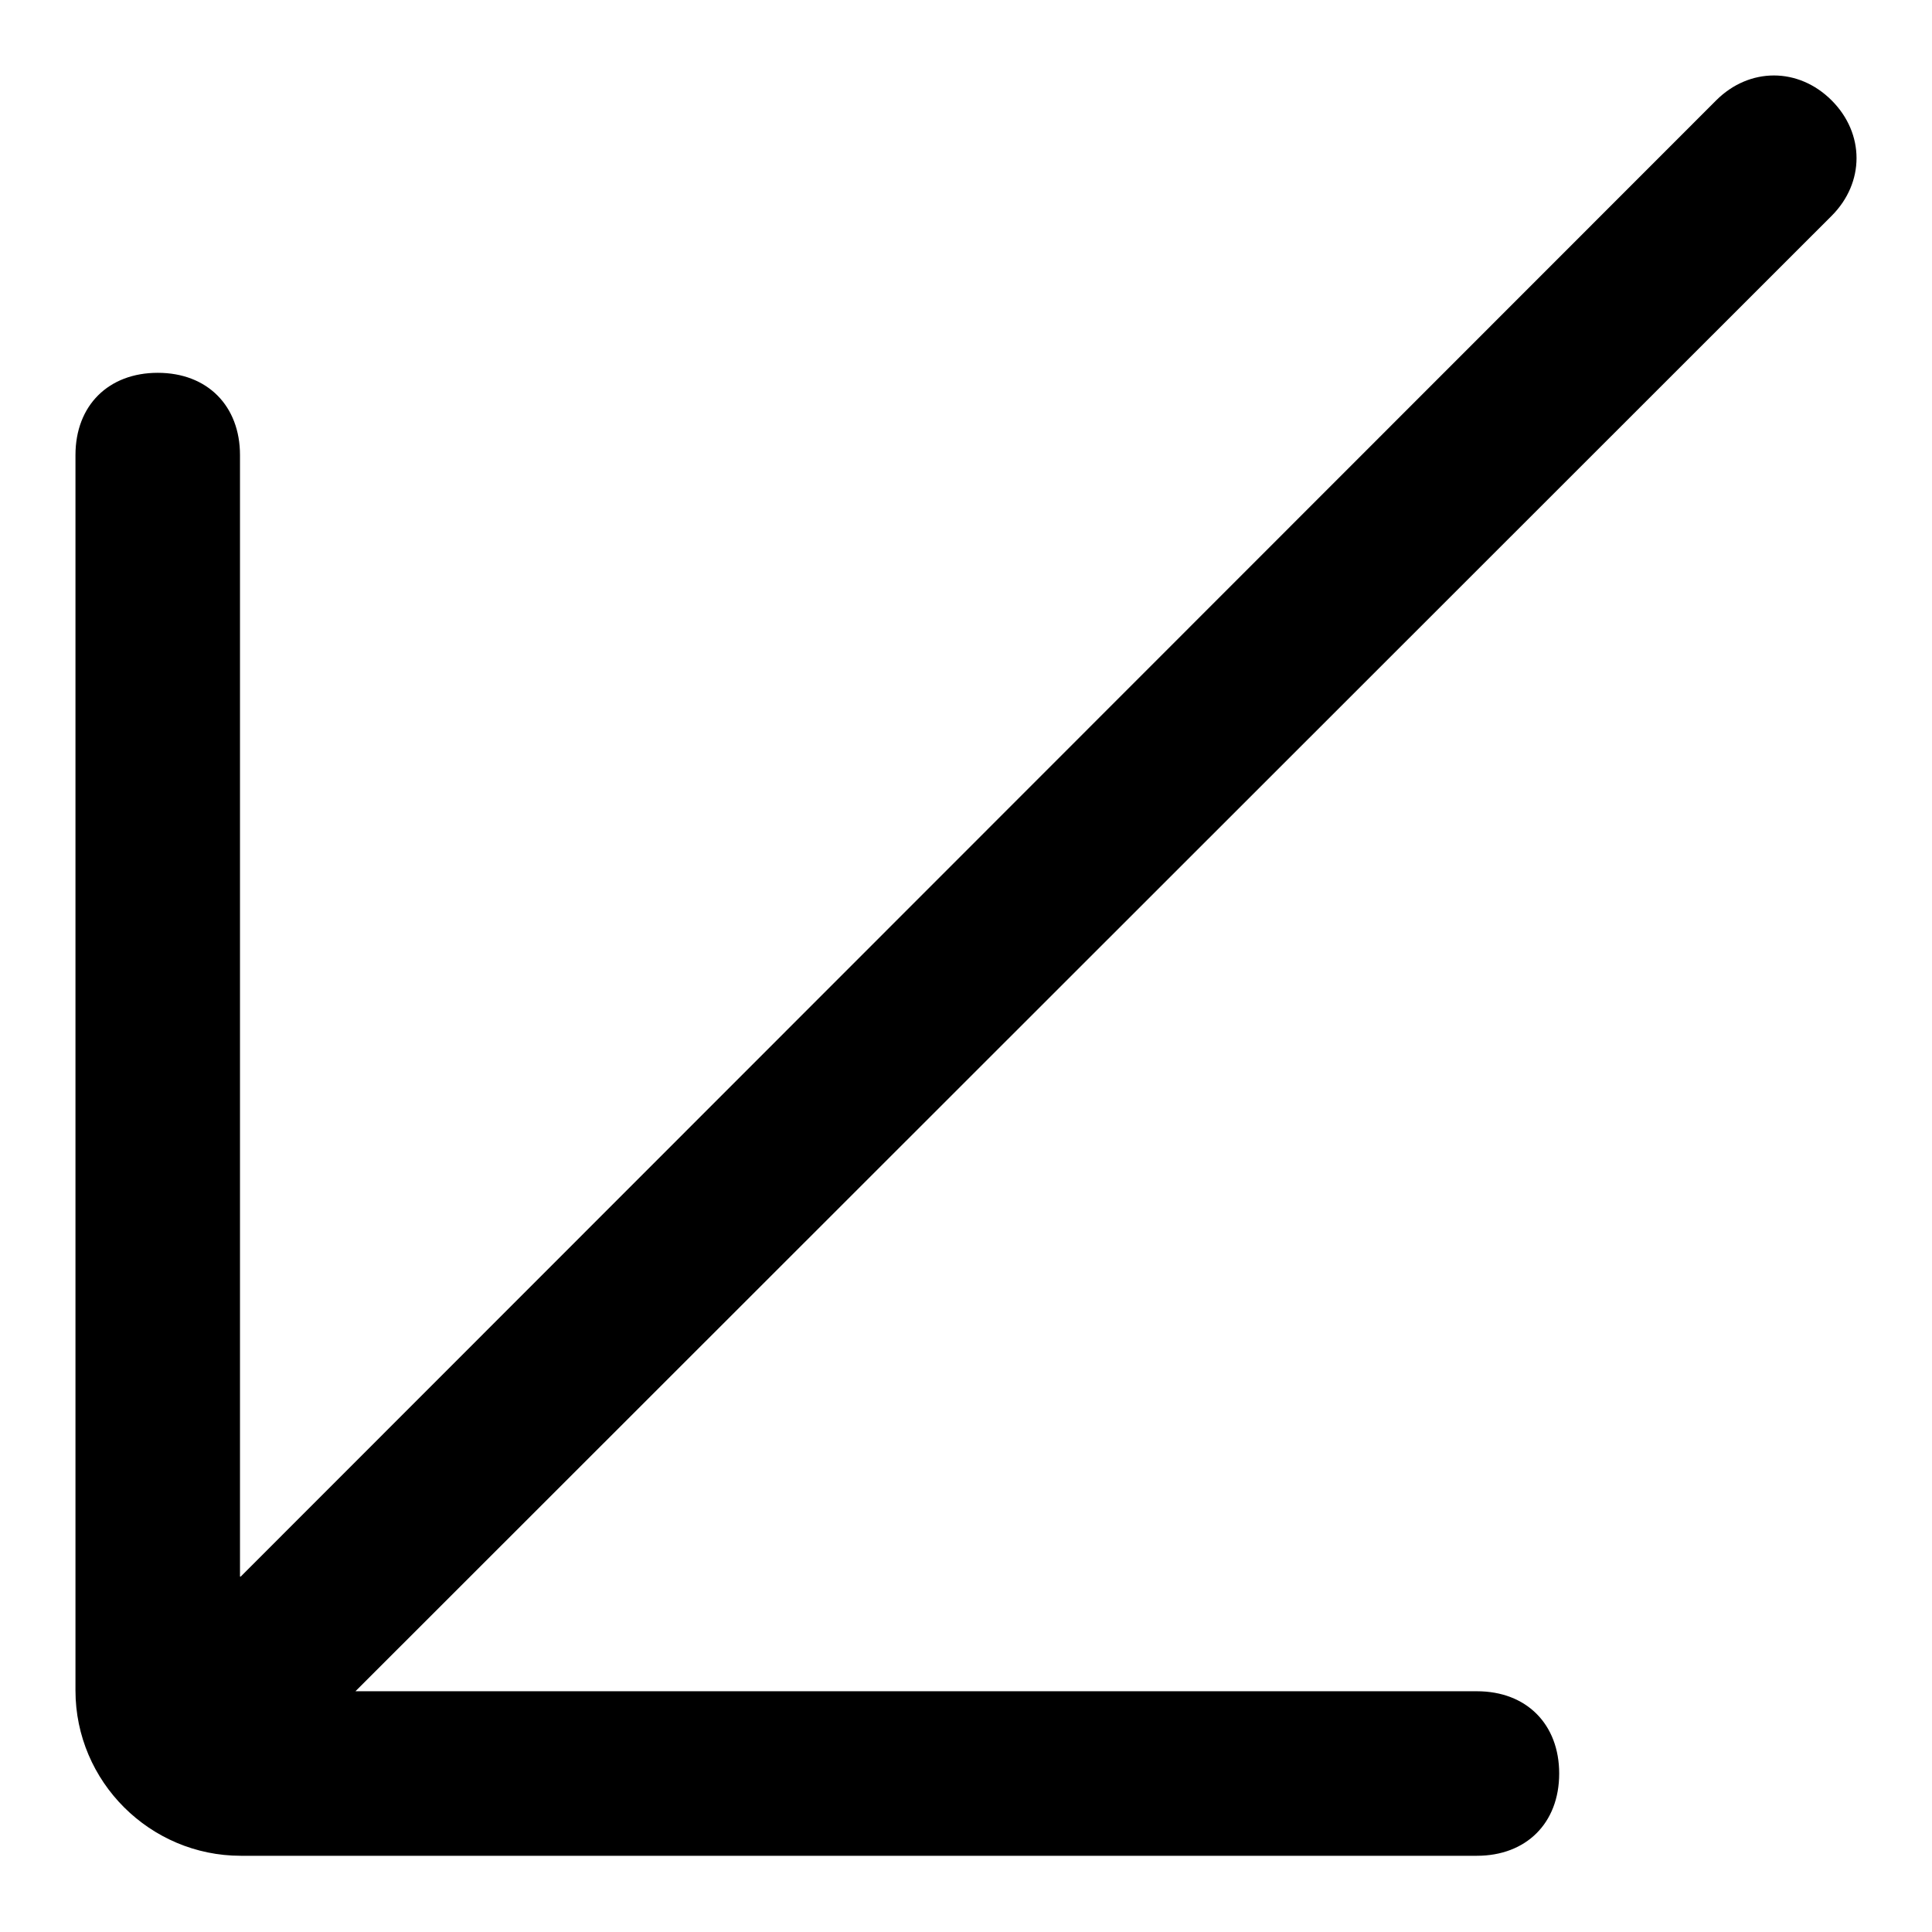 <?xml version="1.0" encoding="utf-8"?>
<!-- Svg Vector Icons : http://www.onlinewebfonts.com/icon -->
<!DOCTYPE svg PUBLIC "-//W3C//DTD SVG 1.1//EN" "http://www.w3.org/Graphics/SVG/1.1/DTD/svg11.dtd">
<svg version="1.1" xmlns="http://www.w3.org/2000/svg" xmlns:xlink="http://www.w3.org/1999/xlink" x="0px" y="0px" viewBox="0 0 256 256" enable-background="new 0 0 256 256" xml:space="preserve">
<g> <path fill="#000000" d="M31.9,208.9L227.4,13.3c4.4-4.4,10.9-4.4,15.3,0c4.4,4.4,4.4,10.9,0,15.3L47.1,224.1h148.6 c6.6,0,10.9,4.4,10.9,10.9c0,6.6-4.4,10.9-10.9,10.9H31.9c-12,0-21.9-9.8-21.9-21.9V60.3c0-6.6,4.4-10.9,10.9-10.9 c6.6,0,10.9,4.4,10.9,10.9V208.9z"/></g>
</svg>